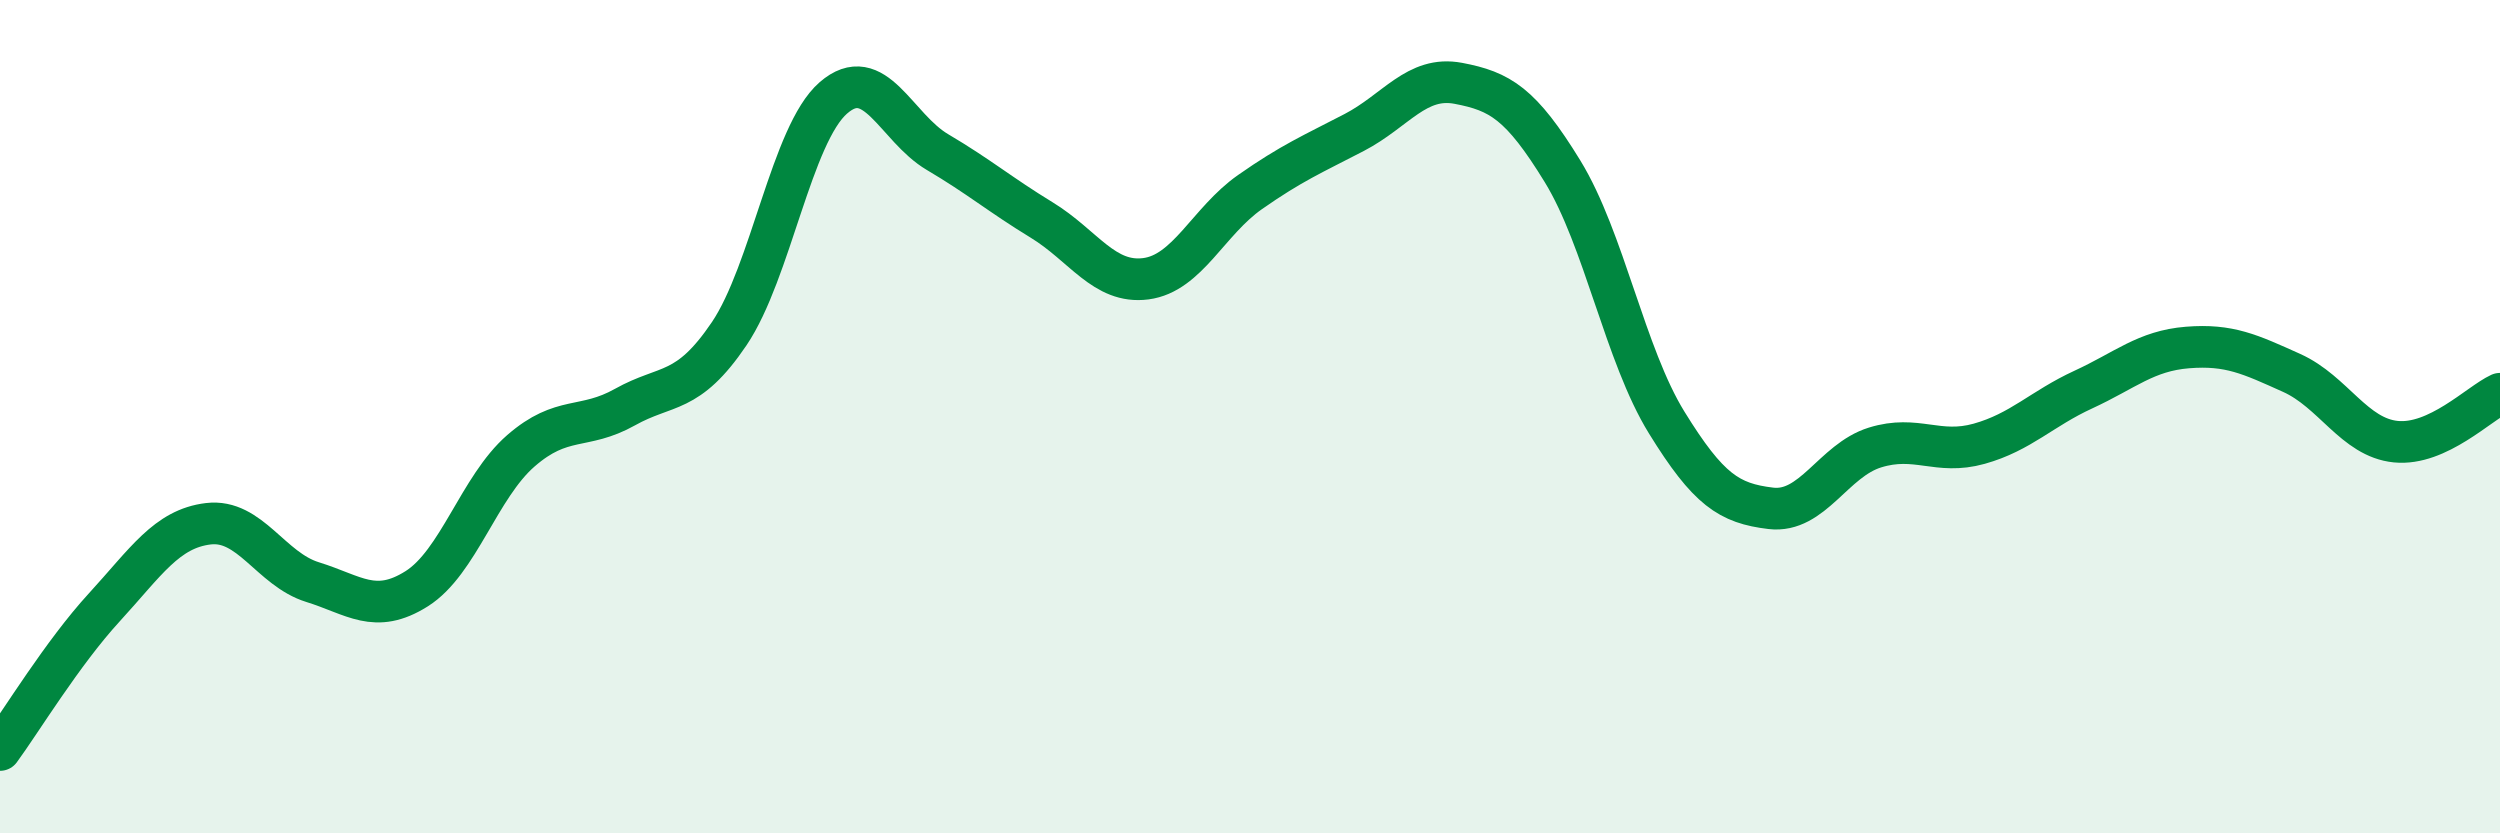 
    <svg width="60" height="20" viewBox="0 0 60 20" xmlns="http://www.w3.org/2000/svg">
      <path
        d="M 0,18 C 0.5,17.32 1.5,15.67 2.5,14.58 C 3.5,13.49 4,12.69 5,12.57 C 6,12.45 6.5,13.66 7.5,13.97 C 8.5,14.28 9,14.76 10,14.13 C 11,13.5 11.5,11.69 12.5,10.82 C 13.5,9.95 14,10.33 15,9.77 C 16,9.21 16.5,9.49 17.5,8.01 C 18.5,6.53 19,3.22 20,2.35 C 21,1.48 21.5,3.06 22.5,3.65 C 23.5,4.24 24,4.67 25,5.28 C 26,5.89 26.5,6.82 27.5,6.69 C 28.5,6.56 29,5.31 30,4.61 C 31,3.91 31.5,3.7 32.5,3.18 C 33.5,2.66 34,1.81 35,2 C 36,2.19 36.5,2.48 37.5,4.11 C 38.5,5.74 39,8.52 40,10.14 C 41,11.76 41.5,12.08 42.5,12.2 C 43.5,12.32 44,11.05 45,10.74 C 46,10.43 46.5,10.93 47.5,10.65 C 48.5,10.37 49,9.81 50,9.35 C 51,8.89 51.5,8.42 52.5,8.34 C 53.5,8.26 54,8.5 55,8.95 C 56,9.4 56.5,10.5 57.5,10.6 C 58.5,10.7 59.5,9.68 60,9.45L60 20L0 20Z"
        fill="#008740"
        opacity="0.1"
        stroke-linecap="round"
        stroke-linejoin="round"
      />
      <path
        d="M 0,18 C 0.5,17.32 1.5,15.67 2.5,14.58 C 3.5,13.49 4,12.69 5,12.57 C 6,12.45 6.5,13.66 7.5,13.97 C 8.5,14.28 9,14.76 10,14.13 C 11,13.5 11.5,11.69 12.5,10.82 C 13.5,9.95 14,10.33 15,9.77 C 16,9.21 16.5,9.49 17.5,8.01 C 18.5,6.53 19,3.22 20,2.35 C 21,1.48 21.5,3.06 22.5,3.65 C 23.5,4.24 24,4.67 25,5.28 C 26,5.89 26.5,6.82 27.5,6.69 C 28.5,6.56 29,5.31 30,4.61 C 31,3.91 31.5,3.7 32.5,3.18 C 33.5,2.66 34,1.81 35,2 C 36,2.19 36.5,2.48 37.5,4.11 C 38.5,5.74 39,8.52 40,10.14 C 41,11.76 41.5,12.08 42.5,12.2 C 43.5,12.32 44,11.05 45,10.74 C 46,10.43 46.5,10.93 47.5,10.65 C 48.5,10.37 49,9.81 50,9.35 C 51,8.89 51.5,8.42 52.5,8.34 C 53.5,8.26 54,8.5 55,8.95 C 56,9.4 56.5,10.5 57.5,10.6 C 58.5,10.7 59.5,9.68 60,9.45"
        stroke="#008740"
        stroke-width="1"
        fill="none"
        stroke-linecap="round"
        stroke-linejoin="round"
      />
    </svg>
  